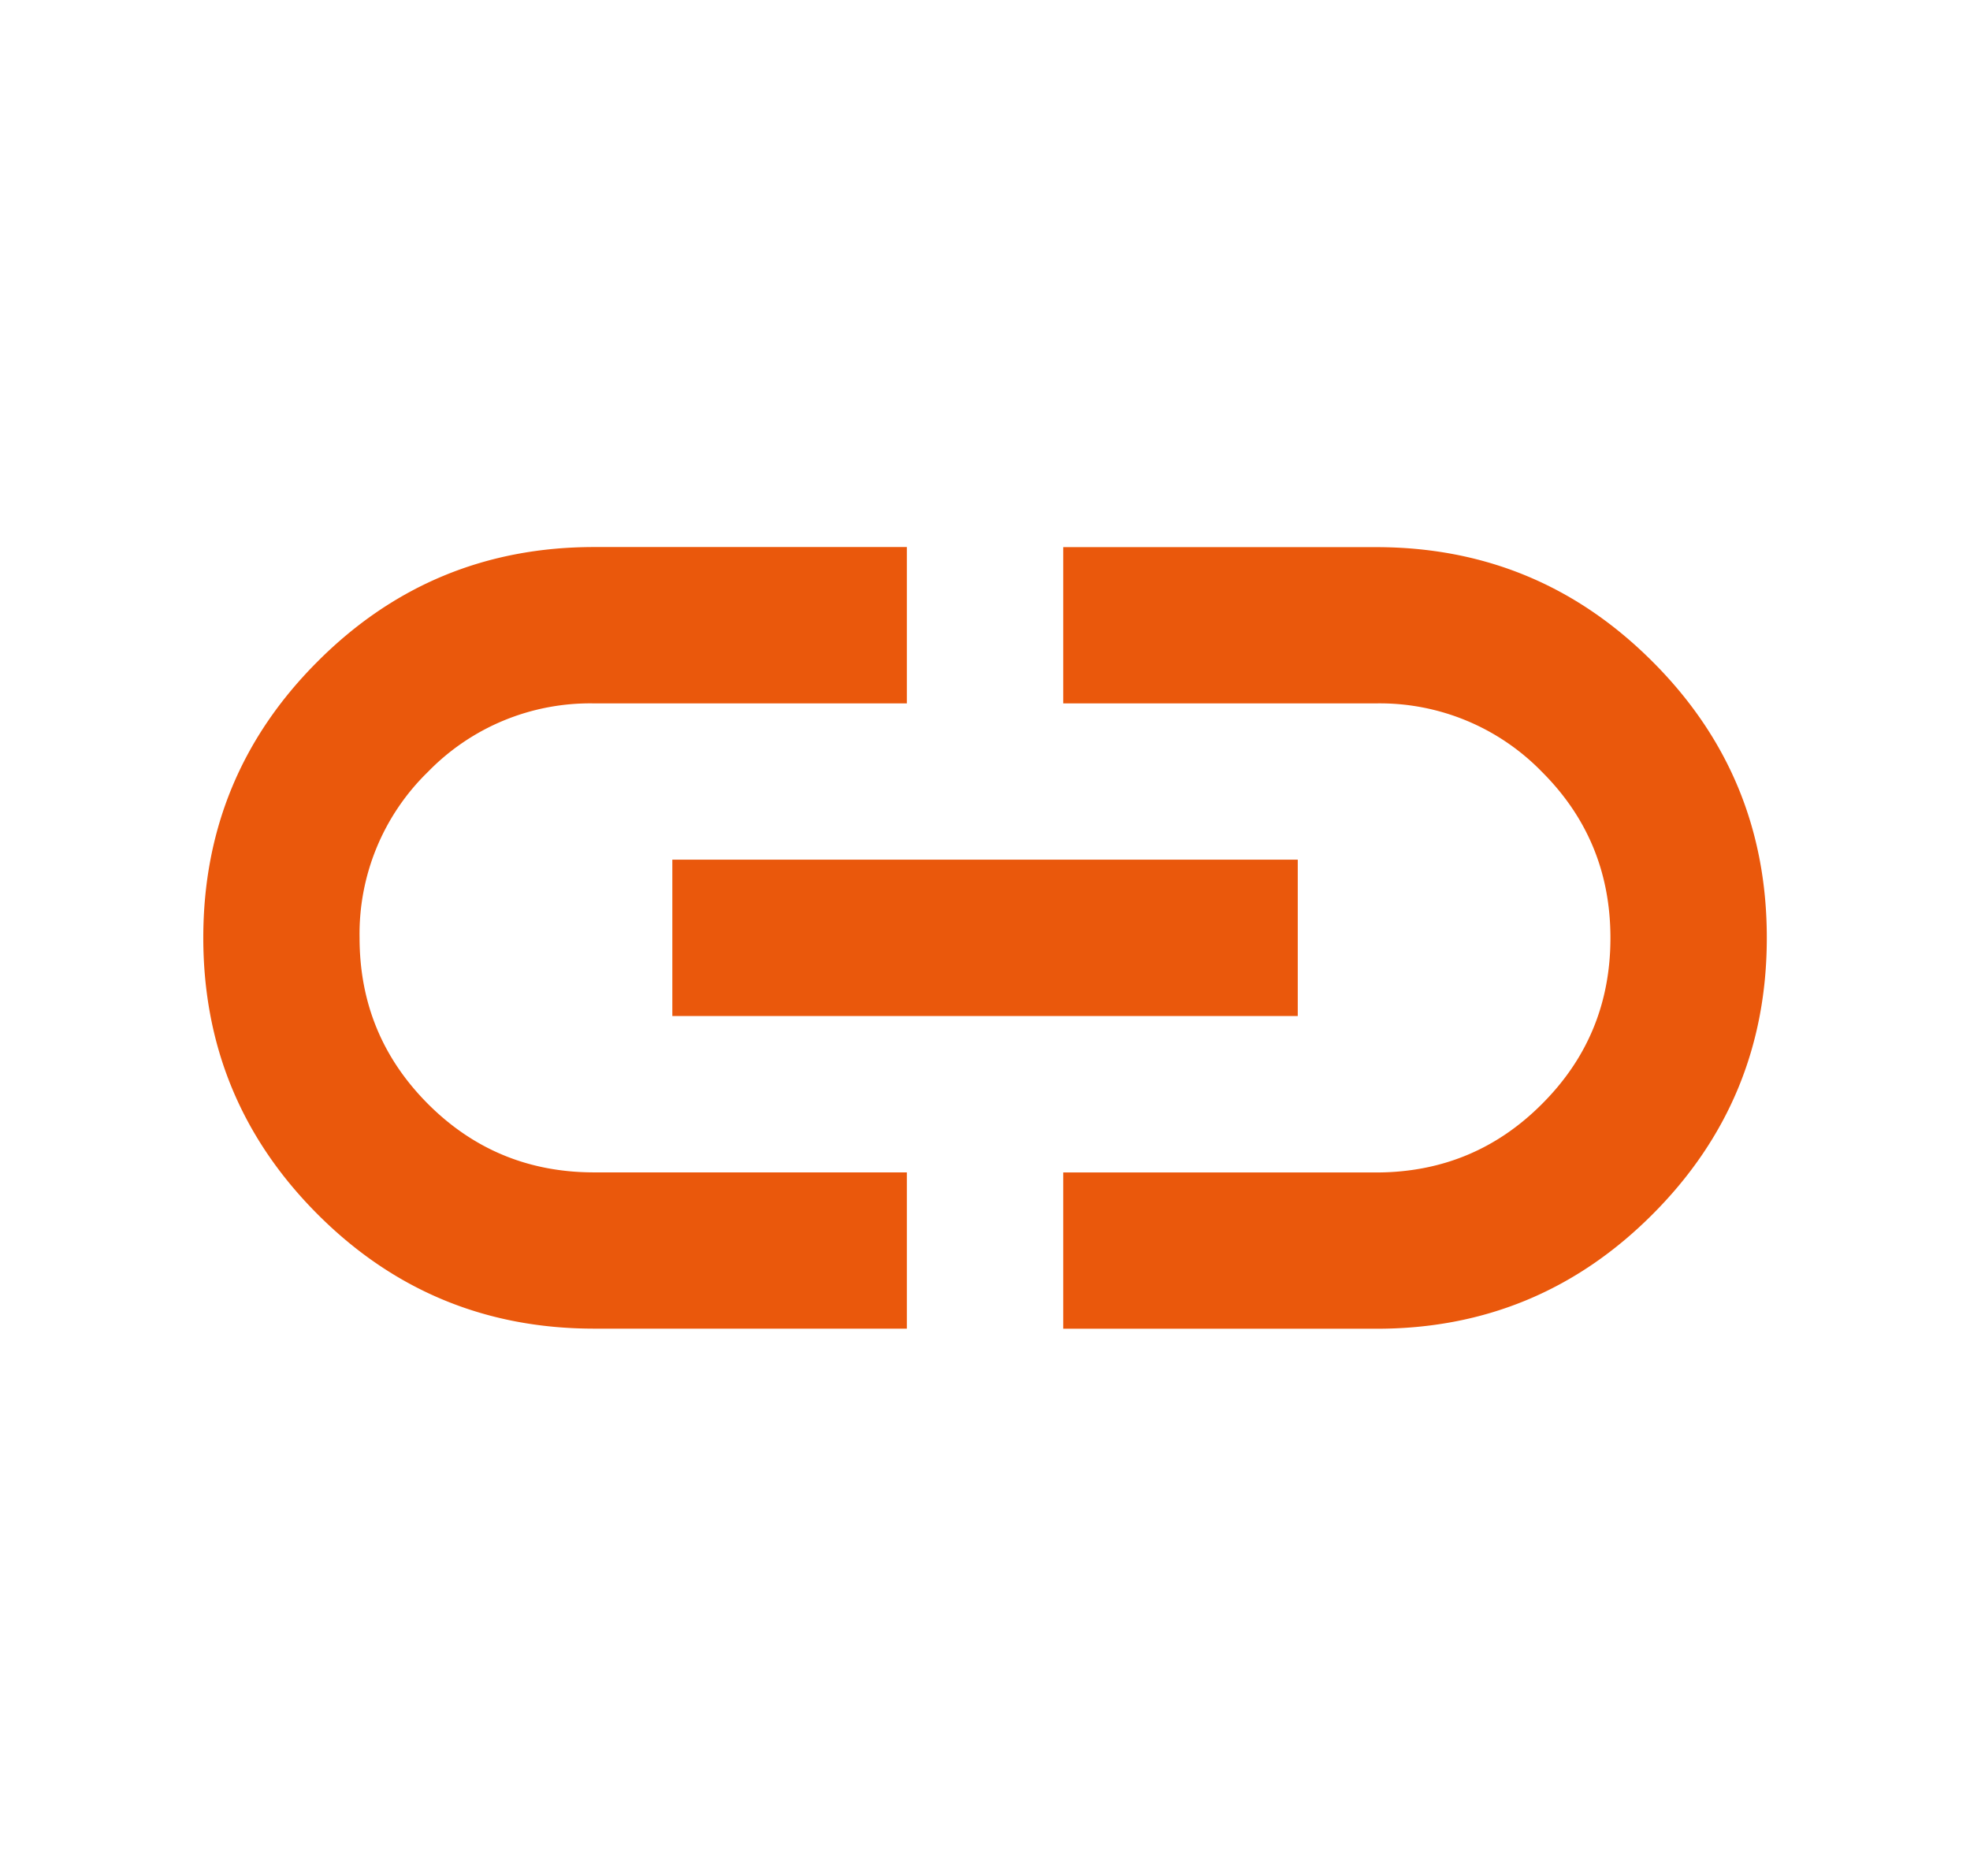 <svg xmlns="http://www.w3.org/2000/svg" width="21" height="20" fill="none" viewBox="0 0 21 20"><path fill="#EA580C" d="M9.667 14.165H6.334c-1.153 0-2.136-.406-2.948-1.219-.812-.813-1.218-1.795-1.219-2.947 0-1.153.406-2.135 1.22-2.948.812-.813 1.795-1.219 2.947-1.219h3.333v1.667H6.334a2.41 2.41 0 0 0-1.771.729 2.41 2.41 0 0 0-.73 1.77c0 .695.244 1.285.73 1.772.486.486 1.076.729 1.77.729h3.334v1.666Zm-2.5-3.333V9.165h6.667v1.667H7.167Zm4.167 3.333V12.5h3.333c.694 0 1.285-.243 1.77-.73.487-.486.73-1.076.73-1.77 0-.695-.243-1.285-.73-1.771a2.41 2.41 0 0 0-1.77-.73h-3.333V5.833h3.333c1.153 0 2.135.406 2.948 1.22.813.812 1.22 1.794 1.219 2.947 0 1.152-.407 2.135-1.22 2.948-.812.813-1.794 1.22-2.947 1.218h-3.333Z"/></svg>